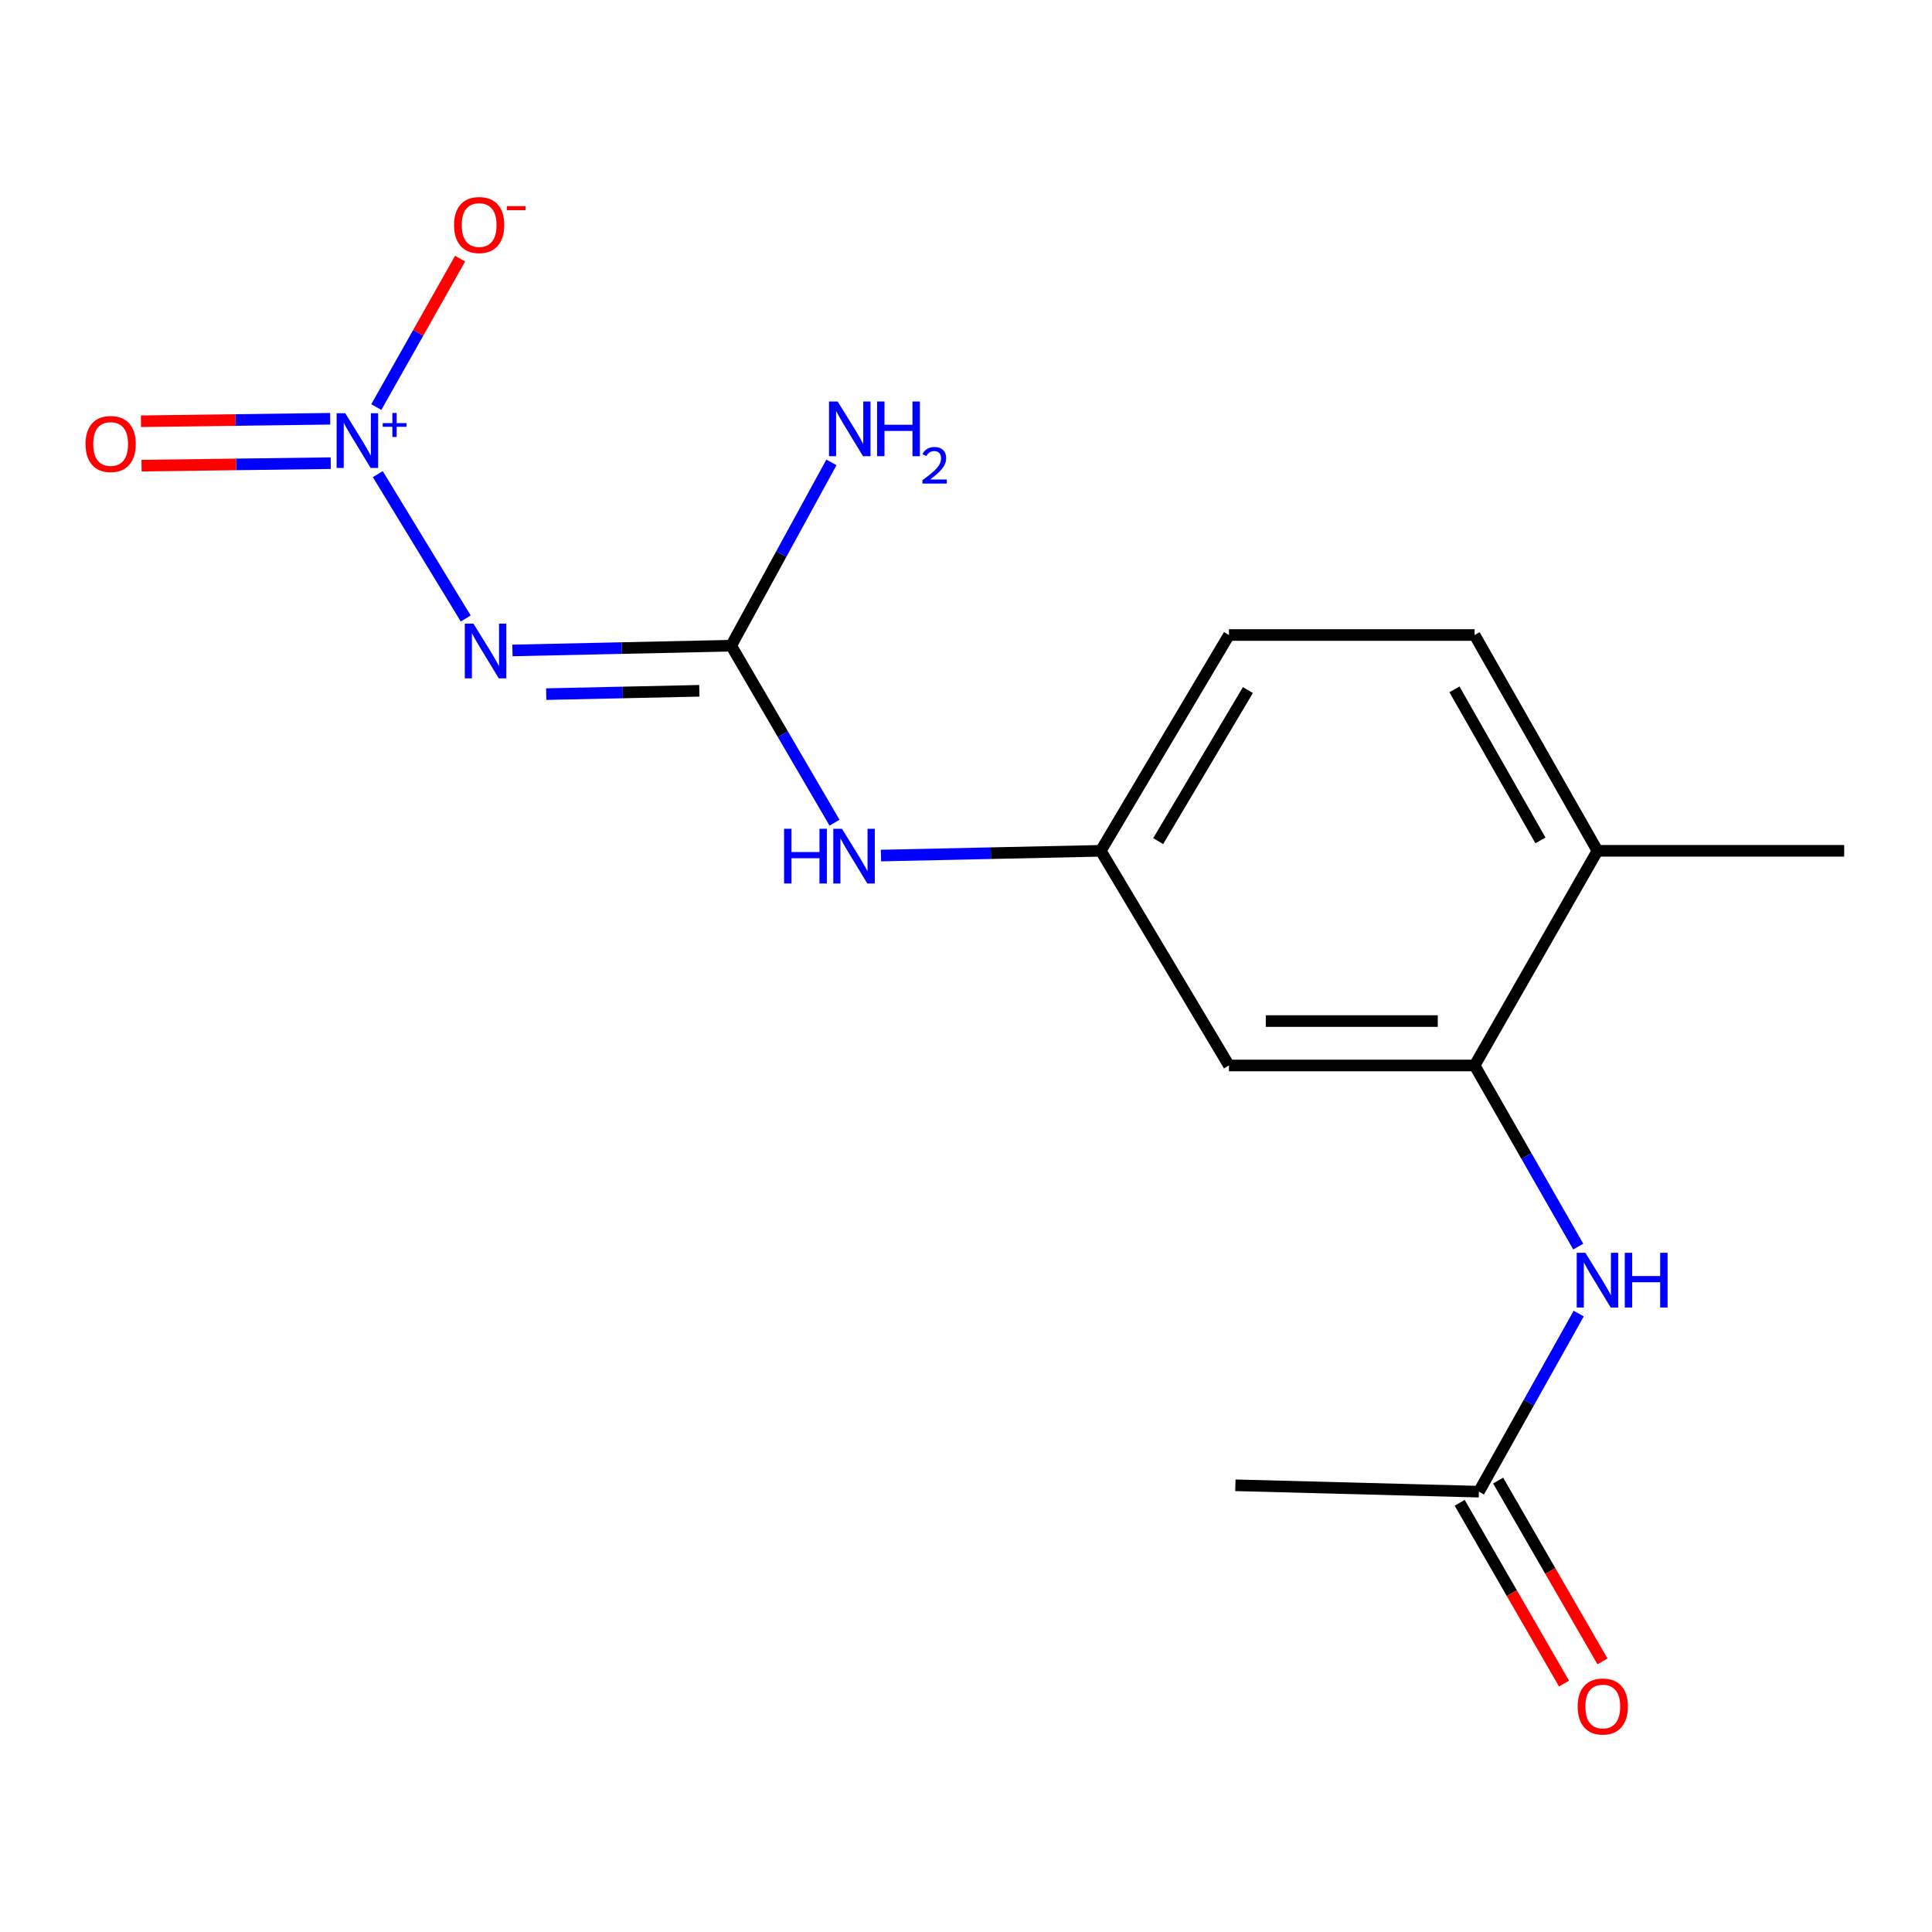 <?xml version='1.0' encoding='iso-8859-1'?>
<svg version='1.1' baseProfile='full'
              xmlns='http://www.w3.org/2000/svg'
                      xmlns:rdkit='http://www.rdkit.org/xml'
                      xmlns:xlink='http://www.w3.org/1999/xlink'
                  xml:space='preserve'
width='1000px' height='1000px' viewBox='0 0 1000 1000'>
<!-- END OF HEADER -->
<rect style='opacity:1.0;fill:#FFFFFF;stroke:none' width='1000' height='1000' x='0' y='0'> </rect>
<path class='bond-0' d='M 195.542,245.41 L 241.059,320.131' style='fill:none;fill-rule:evenodd;stroke:#0000FF;stroke-width:6px;stroke-linecap:butt;stroke-linejoin:miter;stroke-opacity:1' />
<path class='bond-6' d='M 194.778,210.696 L 216.464,172.278' style='fill:none;fill-rule:evenodd;stroke:#0000FF;stroke-width:6px;stroke-linecap:butt;stroke-linejoin:miter;stroke-opacity:1' />
<path class='bond-6' d='M 216.464,172.278 L 238.15,133.861' style='fill:none;fill-rule:evenodd;stroke:#FF0000;stroke-width:6px;stroke-linecap:butt;stroke-linejoin:miter;stroke-opacity:1' />
<path class='bond-8' d='M 170.892,216.754 L 121.928,217.395' style='fill:none;fill-rule:evenodd;stroke:#0000FF;stroke-width:6px;stroke-linecap:butt;stroke-linejoin:miter;stroke-opacity:1' />
<path class='bond-8' d='M 121.928,217.395 L 72.965,218.036' style='fill:none;fill-rule:evenodd;stroke:#FF0000;stroke-width:6px;stroke-linecap:butt;stroke-linejoin:miter;stroke-opacity:1' />
<path class='bond-8' d='M 171.193,239.734 L 122.229,240.375' style='fill:none;fill-rule:evenodd;stroke:#0000FF;stroke-width:6px;stroke-linecap:butt;stroke-linejoin:miter;stroke-opacity:1' />
<path class='bond-8' d='M 122.229,240.375 L 73.266,241.017' style='fill:none;fill-rule:evenodd;stroke:#FF0000;stroke-width:6px;stroke-linecap:butt;stroke-linejoin:miter;stroke-opacity:1' />
<path class='bond-1' d='M 265.236,336.669 L 321.848,335.442' style='fill:none;fill-rule:evenodd;stroke:#0000FF;stroke-width:6px;stroke-linecap:butt;stroke-linejoin:miter;stroke-opacity:1' />
<path class='bond-1' d='M 321.848,335.442 L 378.459,334.214' style='fill:none;fill-rule:evenodd;stroke:#000000;stroke-width:6px;stroke-linecap:butt;stroke-linejoin:miter;stroke-opacity:1' />
<path class='bond-1' d='M 282.718,359.278 L 322.346,358.418' style='fill:none;fill-rule:evenodd;stroke:#0000FF;stroke-width:6px;stroke-linecap:butt;stroke-linejoin:miter;stroke-opacity:1' />
<path class='bond-1' d='M 322.346,358.418 L 361.974,357.559' style='fill:none;fill-rule:evenodd;stroke:#000000;stroke-width:6px;stroke-linecap:butt;stroke-linejoin:miter;stroke-opacity:1' />
<path class='bond-5' d='M 378.459,334.214 L 405.203,380.018' style='fill:none;fill-rule:evenodd;stroke:#000000;stroke-width:6px;stroke-linecap:butt;stroke-linejoin:miter;stroke-opacity:1' />
<path class='bond-5' d='M 405.203,380.018 L 431.947,425.823' style='fill:none;fill-rule:evenodd;stroke:#0000FF;stroke-width:6px;stroke-linecap:butt;stroke-linejoin:miter;stroke-opacity:1' />
<path class='bond-12' d='M 378.459,334.214 L 404.401,286.771' style='fill:none;fill-rule:evenodd;stroke:#000000;stroke-width:6px;stroke-linecap:butt;stroke-linejoin:miter;stroke-opacity:1' />
<path class='bond-12' d='M 404.401,286.771 L 430.343,239.329' style='fill:none;fill-rule:evenodd;stroke:#0000FF;stroke-width:6px;stroke-linecap:butt;stroke-linejoin:miter;stroke-opacity:1' />
<path class='bond-2' d='M 763.257,551.484 L 636.102,551.484' style='fill:none;fill-rule:evenodd;stroke:#000000;stroke-width:6px;stroke-linecap:butt;stroke-linejoin:miter;stroke-opacity:1' />
<path class='bond-2' d='M 744.184,528.502 L 655.175,528.502' style='fill:none;fill-rule:evenodd;stroke:#000000;stroke-width:6px;stroke-linecap:butt;stroke-linejoin:miter;stroke-opacity:1' />
<path class='bond-3' d='M 763.257,551.484 L 790.082,598.363' style='fill:none;fill-rule:evenodd;stroke:#000000;stroke-width:6px;stroke-linecap:butt;stroke-linejoin:miter;stroke-opacity:1' />
<path class='bond-3' d='M 790.082,598.363 L 816.907,645.243' style='fill:none;fill-rule:evenodd;stroke:#0000FF;stroke-width:6px;stroke-linecap:butt;stroke-linejoin:miter;stroke-opacity:1' />
<path class='bond-17' d='M 763.257,551.484 L 826.841,440.378' style='fill:none;fill-rule:evenodd;stroke:#000000;stroke-width:6px;stroke-linecap:butt;stroke-linejoin:miter;stroke-opacity:1' />
<path class='bond-7' d='M 817.146,679.901 L 791.313,725.994' style='fill:none;fill-rule:evenodd;stroke:#0000FF;stroke-width:6px;stroke-linecap:butt;stroke-linejoin:miter;stroke-opacity:1' />
<path class='bond-7' d='M 791.313,725.994 L 765.479,772.088' style='fill:none;fill-rule:evenodd;stroke:#000000;stroke-width:6px;stroke-linecap:butt;stroke-linejoin:miter;stroke-opacity:1' />
<path class='bond-4' d='M 636.102,551.484 L 569.76,440.378' style='fill:none;fill-rule:evenodd;stroke:#000000;stroke-width:6px;stroke-linecap:butt;stroke-linejoin:miter;stroke-opacity:1' />
<path class='bond-9' d='M 455.989,442.835 L 512.875,441.607' style='fill:none;fill-rule:evenodd;stroke:#0000FF;stroke-width:6px;stroke-linecap:butt;stroke-linejoin:miter;stroke-opacity:1' />
<path class='bond-9' d='M 512.875,441.607 L 569.76,440.378' style='fill:none;fill-rule:evenodd;stroke:#000000;stroke-width:6px;stroke-linecap:butt;stroke-linejoin:miter;stroke-opacity:1' />
<path class='bond-11' d='M 755.526,777.831 L 782.529,824.627' style='fill:none;fill-rule:evenodd;stroke:#000000;stroke-width:6px;stroke-linecap:butt;stroke-linejoin:miter;stroke-opacity:1' />
<path class='bond-11' d='M 782.529,824.627 L 809.532,871.422' style='fill:none;fill-rule:evenodd;stroke:#FF0000;stroke-width:6px;stroke-linecap:butt;stroke-linejoin:miter;stroke-opacity:1' />
<path class='bond-11' d='M 775.432,766.344 L 802.435,813.14' style='fill:none;fill-rule:evenodd;stroke:#000000;stroke-width:6px;stroke-linecap:butt;stroke-linejoin:miter;stroke-opacity:1' />
<path class='bond-11' d='M 802.435,813.14 L 829.438,859.936' style='fill:none;fill-rule:evenodd;stroke:#FF0000;stroke-width:6px;stroke-linecap:butt;stroke-linejoin:miter;stroke-opacity:1' />
<path class='bond-15' d='M 765.479,772.088 L 639.434,768.781' style='fill:none;fill-rule:evenodd;stroke:#000000;stroke-width:6px;stroke-linecap:butt;stroke-linejoin:miter;stroke-opacity:1' />
<path class='bond-14' d='M 569.76,440.378 L 636.102,328.685' style='fill:none;fill-rule:evenodd;stroke:#000000;stroke-width:6px;stroke-linecap:butt;stroke-linejoin:miter;stroke-opacity:1' />
<path class='bond-14' d='M 599.471,435.361 L 645.91,357.175' style='fill:none;fill-rule:evenodd;stroke:#000000;stroke-width:6px;stroke-linecap:butt;stroke-linejoin:miter;stroke-opacity:1' />
<path class='bond-10' d='M 826.841,440.378 L 763.257,328.685' style='fill:none;fill-rule:evenodd;stroke:#000000;stroke-width:6px;stroke-linecap:butt;stroke-linejoin:miter;stroke-opacity:1' />
<path class='bond-10' d='M 797.331,434.994 L 752.822,356.809' style='fill:none;fill-rule:evenodd;stroke:#000000;stroke-width:6px;stroke-linecap:butt;stroke-linejoin:miter;stroke-opacity:1' />
<path class='bond-16' d='M 826.841,440.378 L 954.545,440.378' style='fill:none;fill-rule:evenodd;stroke:#000000;stroke-width:6px;stroke-linecap:butt;stroke-linejoin:miter;stroke-opacity:1' />
<path class='bond-13' d='M 763.257,328.685 L 636.102,328.685' style='fill:none;fill-rule:evenodd;stroke:#000000;stroke-width:6px;stroke-linecap:butt;stroke-linejoin:miter;stroke-opacity:1' />
<path  class='atom-0' d='M 178.715 213.901
L 187.995 228.901
Q 188.915 230.381, 190.395 233.061
Q 191.875 235.741, 191.955 235.901
L 191.955 213.901
L 195.715 213.901
L 195.715 242.221
L 191.835 242.221
L 181.875 225.821
Q 180.715 223.901, 179.475 221.701
Q 178.275 219.501, 177.915 218.821
L 177.915 242.221
L 174.235 242.221
L 174.235 213.901
L 178.715 213.901
' fill='#0000FF'/>
<path  class='atom-0' d='M 198.091 219.006
L 203.081 219.006
L 203.081 213.753
L 205.298 213.753
L 205.298 219.006
L 210.42 219.006
L 210.42 220.907
L 205.298 220.907
L 205.298 226.187
L 203.081 226.187
L 203.081 220.907
L 198.091 220.907
L 198.091 219.006
' fill='#0000FF'/>
<path  class='atom-1' d='M 245.057 322.811
L 254.337 337.811
Q 255.257 339.291, 256.737 341.971
Q 258.217 344.651, 258.297 344.811
L 258.297 322.811
L 262.057 322.811
L 262.057 351.131
L 258.177 351.131
L 248.217 334.731
Q 247.057 332.811, 245.817 330.611
Q 244.617 328.411, 244.257 327.731
L 244.257 351.131
L 240.577 351.131
L 240.577 322.811
L 245.057 322.811
' fill='#0000FF'/>
<path  class='atom-4' d='M 820.581 648.443
L 829.861 663.443
Q 830.781 664.923, 832.261 667.603
Q 833.741 670.283, 833.821 670.443
L 833.821 648.443
L 837.581 648.443
L 837.581 676.763
L 833.701 676.763
L 823.741 660.363
Q 822.581 658.443, 821.341 656.243
Q 820.141 654.043, 819.781 653.363
L 819.781 676.763
L 816.101 676.763
L 816.101 648.443
L 820.581 648.443
' fill='#0000FF'/>
<path  class='atom-4' d='M 840.981 648.443
L 844.821 648.443
L 844.821 660.483
L 859.301 660.483
L 859.301 648.443
L 863.141 648.443
L 863.141 676.763
L 859.301 676.763
L 859.301 663.683
L 844.821 663.683
L 844.821 676.763
L 840.981 676.763
L 840.981 648.443
' fill='#0000FF'/>
<path  class='atom-6' d='M 405.836 428.976
L 409.676 428.976
L 409.676 441.016
L 424.156 441.016
L 424.156 428.976
L 427.996 428.976
L 427.996 457.296
L 424.156 457.296
L 424.156 444.216
L 409.676 444.216
L 409.676 457.296
L 405.836 457.296
L 405.836 428.976
' fill='#0000FF'/>
<path  class='atom-6' d='M 435.796 428.976
L 445.076 443.976
Q 445.996 445.456, 447.476 448.136
Q 448.956 450.816, 449.036 450.976
L 449.036 428.976
L 452.796 428.976
L 452.796 457.296
L 448.916 457.296
L 438.956 440.896
Q 437.796 438.976, 436.556 436.776
Q 435.356 434.576, 434.996 433.896
L 434.996 457.296
L 431.316 457.296
L 431.316 428.976
L 435.796 428.976
' fill='#0000FF'/>
<path  class='atom-7' d='M 235.01 116.474
Q 235.01 109.674, 238.37 105.874
Q 241.73 102.074, 248.01 102.074
Q 254.29 102.074, 257.65 105.874
Q 261.01 109.674, 261.01 116.474
Q 261.01 123.354, 257.61 127.274
Q 254.21 131.154, 248.01 131.154
Q 241.77 131.154, 238.37 127.274
Q 235.01 123.394, 235.01 116.474
M 248.01 127.954
Q 252.33 127.954, 254.65 125.074
Q 257.01 122.154, 257.01 116.474
Q 257.01 110.914, 254.65 108.114
Q 252.33 105.274, 248.01 105.274
Q 243.69 105.274, 241.33 108.074
Q 239.01 110.874, 239.01 116.474
Q 239.01 122.194, 241.33 125.074
Q 243.69 127.954, 248.01 127.954
' fill='#FF0000'/>
<path  class='atom-7' d='M 262.33 106.696
L 272.019 106.696
L 272.019 108.808
L 262.33 108.808
L 262.33 106.696
' fill='#FF0000'/>
<path  class='atom-9' d='M 44.271 229.814
Q 44.271 223.014, 47.631 219.214
Q 50.991 215.414, 57.271 215.414
Q 63.551 215.414, 66.911 219.214
Q 70.271 223.014, 70.271 229.814
Q 70.271 236.694, 66.871 240.614
Q 63.471 244.494, 57.271 244.494
Q 51.031 244.494, 47.631 240.614
Q 44.271 236.734, 44.271 229.814
M 57.271 241.294
Q 61.591 241.294, 63.911 238.414
Q 66.271 235.494, 66.271 229.814
Q 66.271 224.254, 63.911 221.454
Q 61.591 218.614, 57.271 218.614
Q 52.951 218.614, 50.591 221.414
Q 48.271 224.214, 48.271 229.814
Q 48.271 235.534, 50.591 238.414
Q 52.951 241.294, 57.271 241.294
' fill='#FF0000'/>
<path  class='atom-12' d='M 816.599 883.286
Q 816.599 876.486, 819.959 872.686
Q 823.319 868.886, 829.599 868.886
Q 835.879 868.886, 839.239 872.686
Q 842.599 876.486, 842.599 883.286
Q 842.599 890.166, 839.199 894.086
Q 835.799 897.966, 829.599 897.966
Q 823.359 897.966, 819.959 894.086
Q 816.599 890.206, 816.599 883.286
M 829.599 894.766
Q 833.919 894.766, 836.239 891.886
Q 838.599 888.966, 838.599 883.286
Q 838.599 877.726, 836.239 874.926
Q 833.919 872.086, 829.599 872.086
Q 825.279 872.086, 822.919 874.886
Q 820.599 877.686, 820.599 883.286
Q 820.599 889.006, 822.919 891.886
Q 825.279 894.766, 829.599 894.766
' fill='#FF0000'/>
<path  class='atom-13' d='M 433.574 207.811
L 442.854 222.811
Q 443.774 224.291, 445.254 226.971
Q 446.734 229.651, 446.814 229.811
L 446.814 207.811
L 450.574 207.811
L 450.574 236.131
L 446.694 236.131
L 436.734 219.731
Q 435.574 217.811, 434.334 215.611
Q 433.134 213.411, 432.774 212.731
L 432.774 236.131
L 429.094 236.131
L 429.094 207.811
L 433.574 207.811
' fill='#0000FF'/>
<path  class='atom-13' d='M 453.974 207.811
L 457.814 207.811
L 457.814 219.851
L 472.294 219.851
L 472.294 207.811
L 476.134 207.811
L 476.134 236.131
L 472.294 236.131
L 472.294 223.051
L 457.814 223.051
L 457.814 236.131
L 453.974 236.131
L 453.974 207.811
' fill='#0000FF'/>
<path  class='atom-13' d='M 477.507 235.138
Q 478.194 233.369, 479.83 232.392
Q 481.467 231.389, 483.738 231.389
Q 486.562 231.389, 488.146 232.92
Q 489.73 234.451, 489.73 237.17
Q 489.73 239.942, 487.671 242.53
Q 485.638 245.117, 481.414 248.179
L 490.047 248.179
L 490.047 250.291
L 477.454 250.291
L 477.454 248.522
Q 480.939 246.041, 482.998 244.193
Q 485.084 242.345, 486.087 240.682
Q 487.09 239.018, 487.09 237.302
Q 487.09 235.507, 486.193 234.504
Q 485.295 233.501, 483.738 233.501
Q 482.233 233.501, 481.23 234.108
Q 480.226 234.715, 479.514 236.062
L 477.507 235.138
' fill='#0000FF'/>
</svg>
